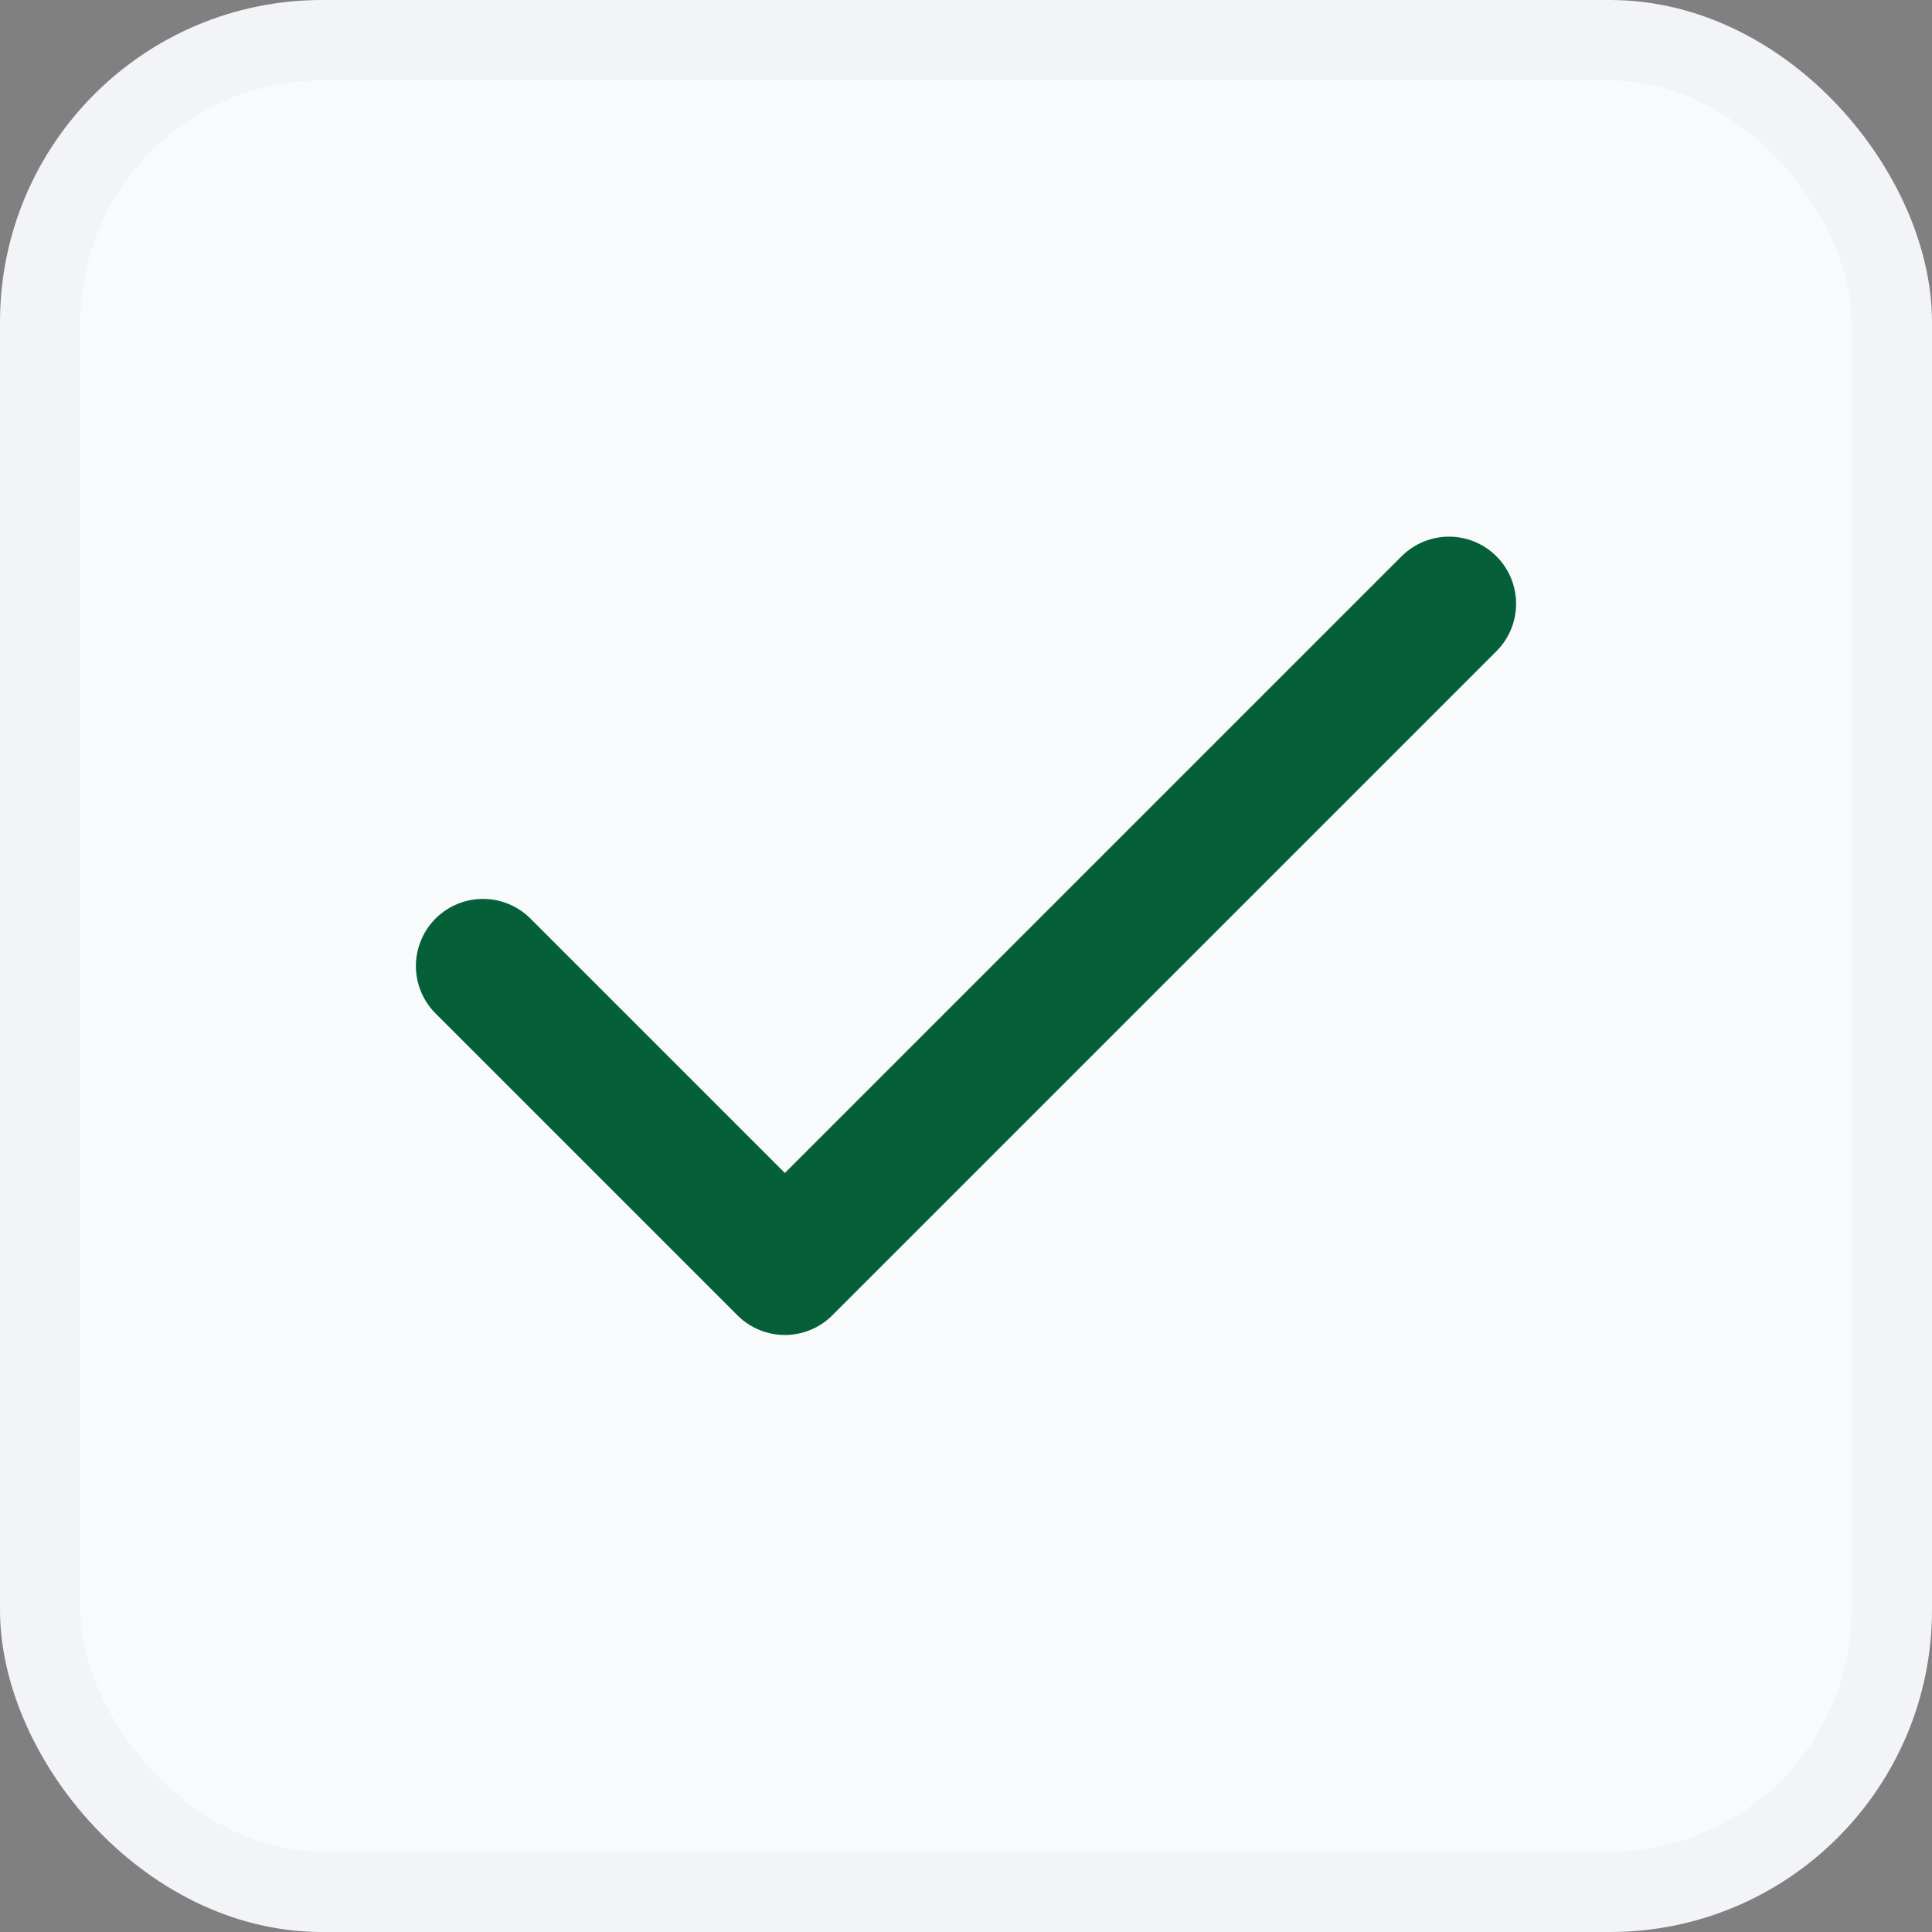 <svg xmlns="http://www.w3.org/2000/svg" width="24" height="24" viewBox="0 0 24 24" fill="none"><rect x="0" y="0" width="24" height="24" fill="#808080" stroke="none"/><rect x="0.5" y="0.5" width="23" height="23" rx="3.5" fill="#F9FAFB"></rect><rect x="0.5" y="0.5" width="23" height="23" rx="3.5" stroke="#F2F4F7"></rect><path d="M18 7.5L9.75 15.75L6 12" stroke="#05603A" stroke-width="1.667" stroke-linecap="round" stroke-linejoin="round"></path></svg>